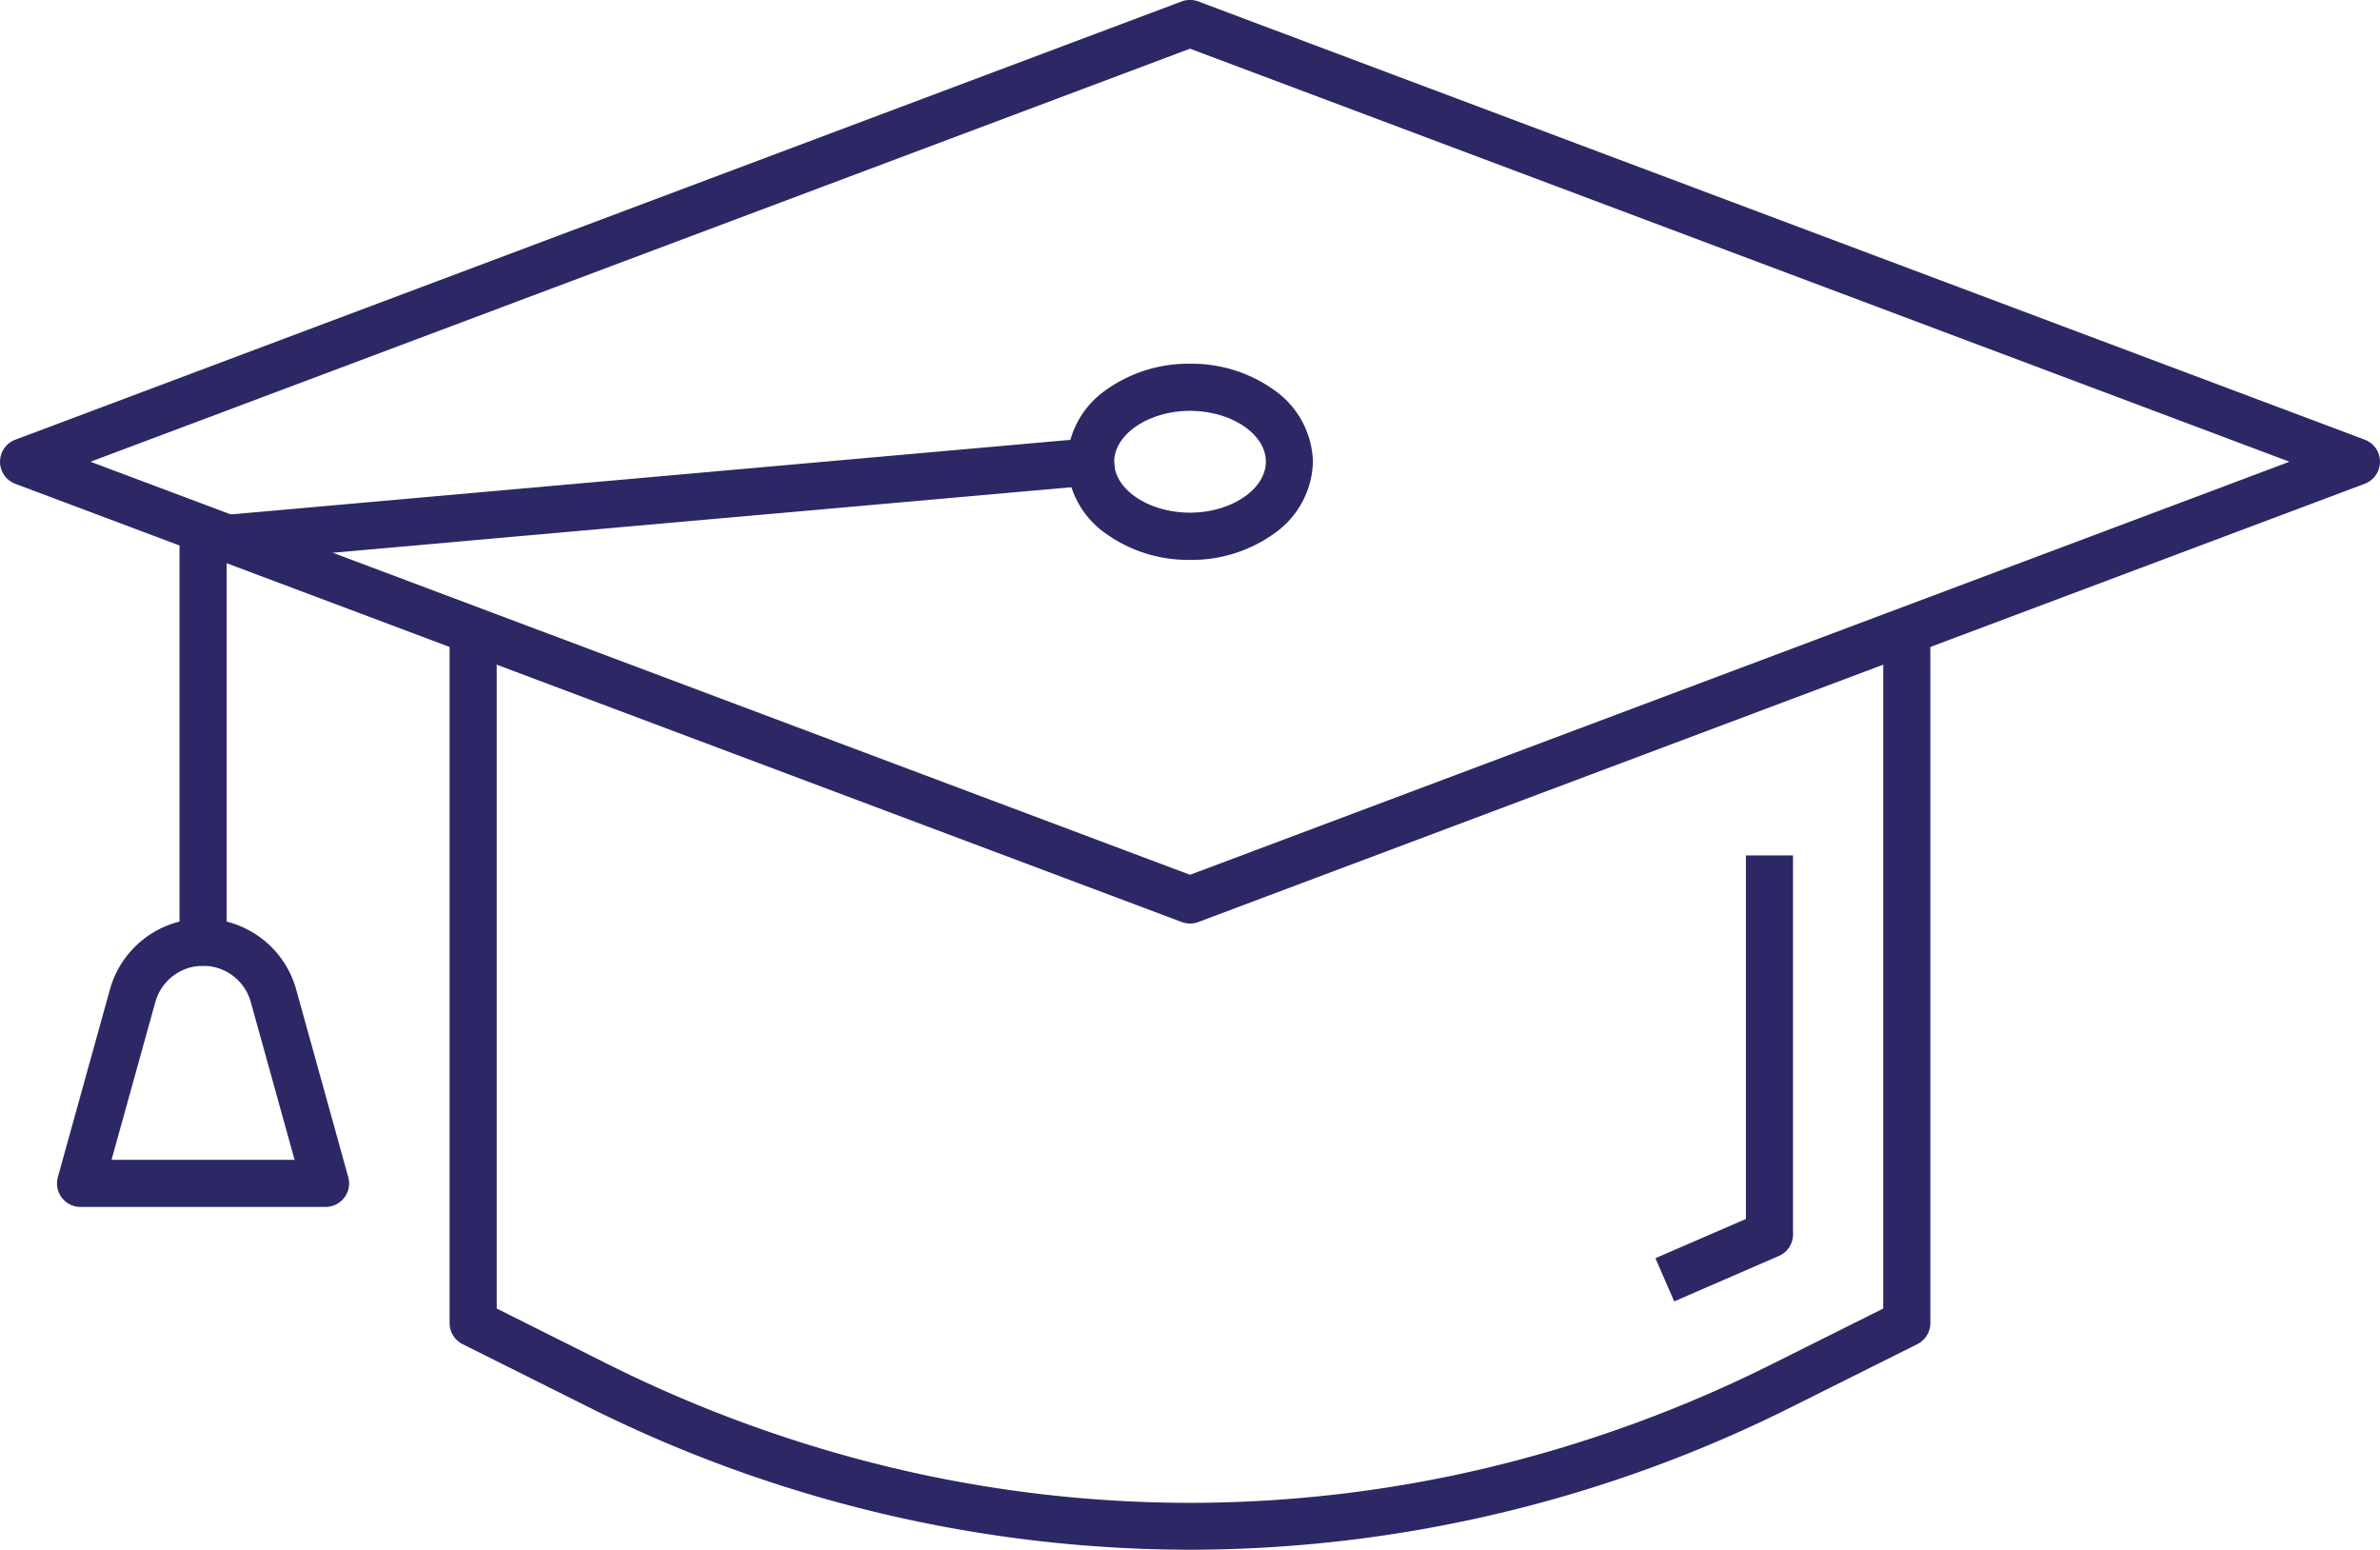 <svg xmlns="http://www.w3.org/2000/svg" width="60.627" height="39.475" viewBox="0 0 60.627 39.475">
  <g id="icon-training" transform="translate(-0.175 -0.176)">
    <path id="Path_437" data-name="Path 437" d="M26.153,33.82a34.34,34.34,0,0,1-15.386-3.666L7.624,28.583a.6.6,0,0,1-.332-.537V10.011h1.2V27.675L11.3,29.081a33.806,33.806,0,0,0,7.3,2.658,32.745,32.745,0,0,0,7.549.886,32.745,32.745,0,0,0,7.549-.886A33.806,33.806,0,0,0,41,29.081l2.812-1.405V10.011h1.2V28.046a.6.6,0,0,1-.332.537l-3.144,1.571A34.348,34.348,0,0,1,26.153,33.82Z" transform="translate(4.336 5.83)" fill="#2c2865"/>
    <path id="Path_438" data-name="Path 438" d="M4.052,20.543h-1.2V9.714a.6.6,0,0,1,.547-.6L26.6,7.053l.106,1.2L4.052,10.263Z" transform="translate(1.896 4.232)" fill="#2c2865"/>
    <path id="Path_439" data-name="Path 439" d="M27.528,25.324l-.479-1.1,2.306-1v-9.26h1.2v9.653a.6.6,0,0,1-.361.55Z" transform="translate(15.295 8)" fill="#2c2865"/>
    <path id="Ellipse_35" data-name="Ellipse 35" d="M2.532-.6a3.6,3.6,0,0,1,2.15.675A2.3,2.3,0,0,1,5.663,1.9a2.3,2.3,0,0,1-.982,1.821,3.6,3.6,0,0,1-2.15.675,3.6,3.6,0,0,1-2.15-.675A2.3,2.3,0,0,1-.6,1.9,2.3,2.3,0,0,1,.382.075,3.6,3.6,0,0,1,2.532-.6Zm0,3.793c1.047,0,1.932-.594,1.932-1.3S3.579.6,2.532.6.6,1.194.6,1.9,1.485,3.193,2.532,3.193Z" transform="translate(27.957 10.041)" fill="#2c2865"/>
    <path id="Path_440" data-name="Path 440" d="M7.679,22.346H1.438a.6.6,0,0,1-.578-.76l1.326-4.778a2.462,2.462,0,0,1,4.745,0l1.326,4.778a.6.6,0,0,1-.578.76Zm-5.452-1.2H6.89L5.775,17.128a1.262,1.262,0,0,0-2.432,0Z" transform="translate(0.789 8.572)" fill="#2c2865"/>
    <path id="Path_441" data-name="Path 441" d="M30.214-.1a.6.6,0,0,1,.211.038L60.138,11.1a.6.6,0,0,1,0,1.123L30.425,23.386a.6.6,0,0,1-.422,0L.289,12.224a.6.6,0,0,1,0-1.123L30-.062A.6.6,0,0,1,30.214-.1ZM58.221,11.662,30.214,1.141,2.206,11.662,30.214,22.183Z" transform="translate(0.275 0.275)" fill="#2c2865"/>
  </g>
</svg>
